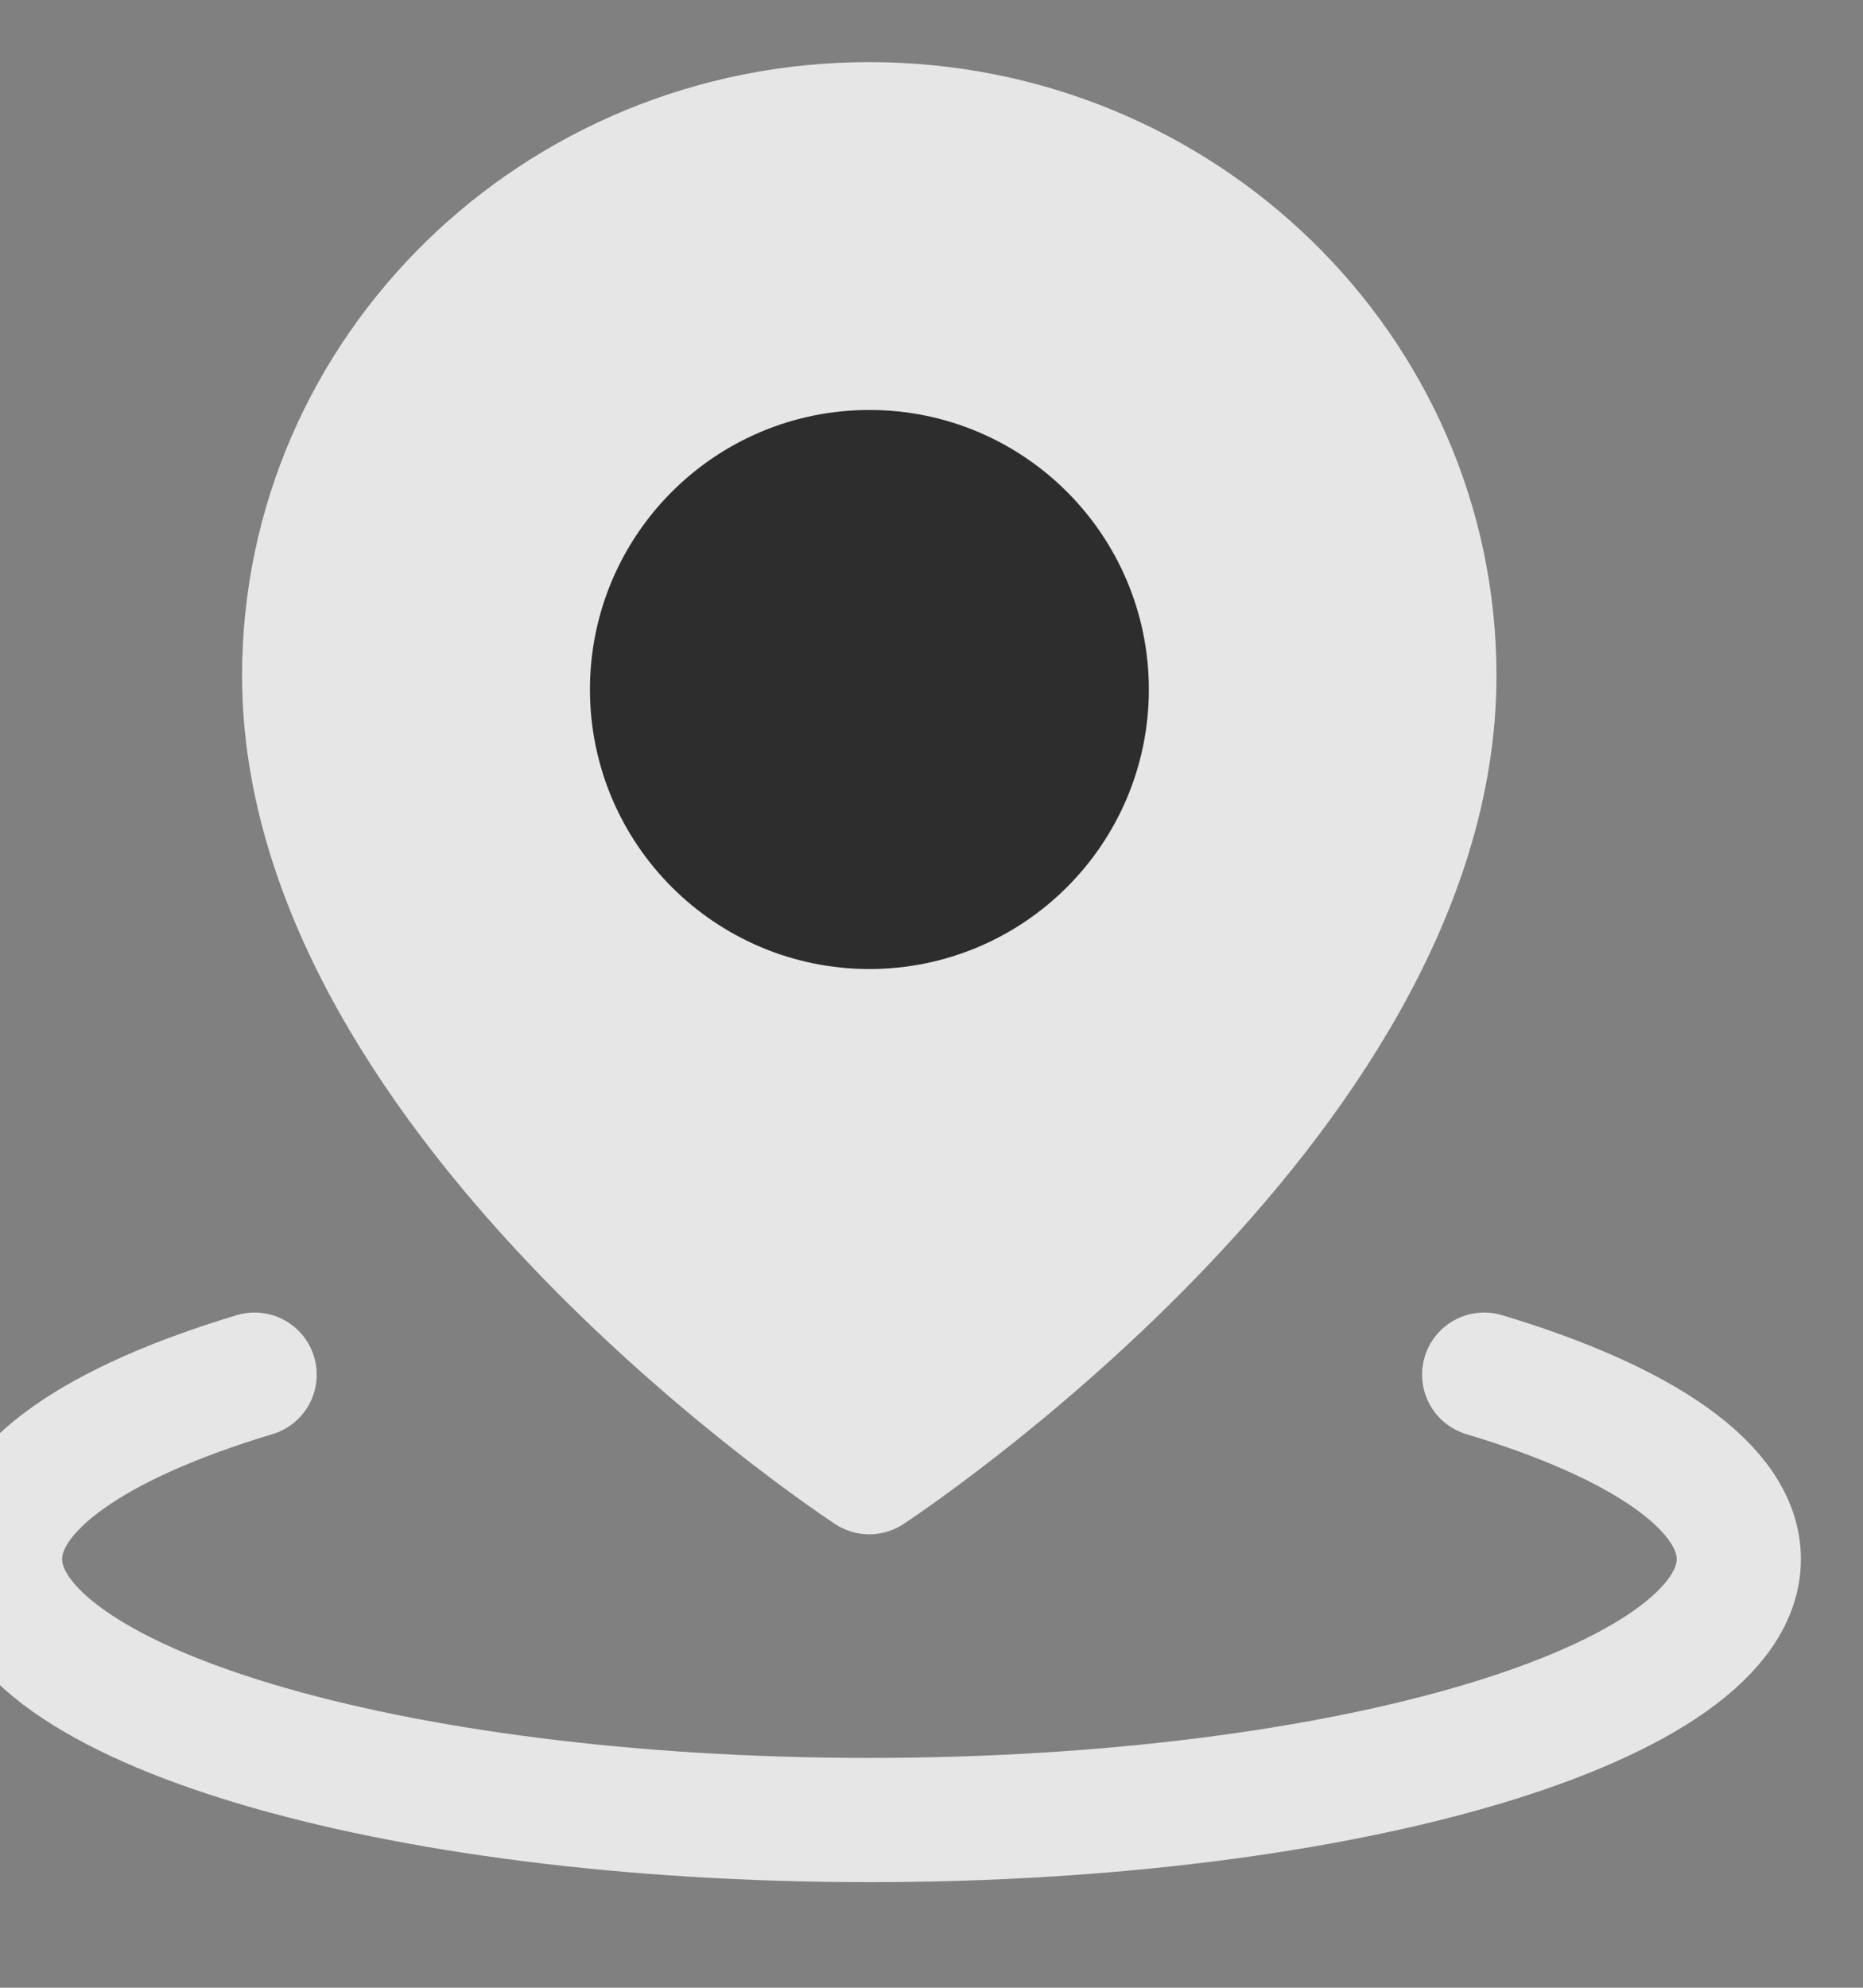<svg width="15" height="16" viewBox="0 0 15 16" fill="none" xmlns="http://www.w3.org/2000/svg">
<rect x="0" y="0" width="15" height="16" fill="#808080" stroke="none"/>
<g opacity="0.8">
<path d="M2.05 11.065C0.784 11.445 0 11.97 0 12.55C0 13.71 3.134 14.65 7 14.65C10.866 14.65 14 13.71 14 12.55C14 11.97 13.216 11.445 11.95 11.065" stroke="white" stroke-linecap="round" stroke-linejoin="round"/>
<path d="M6.999 11.85C6.999 11.85 11.549 8.876 11.549 5.439C11.549 2.987 9.512 1 6.999 1C4.486 1 2.449 2.987 2.449 5.439C2.449 8.876 6.999 11.85 6.999 11.85Z" fill="white" stroke="white" stroke-linejoin="round"/>
<path d="M7 7.3C7.966 7.3 8.75 6.516 8.75 5.55C8.75 4.583 7.966 3.8 7 3.8C6.034 3.8 5.25 4.583 5.25 5.55C5.25 6.516 6.034 7.3 7 7.3Z" fill="#181818" stroke="#181818" stroke-linejoin="round"/>
</g>
</svg>
